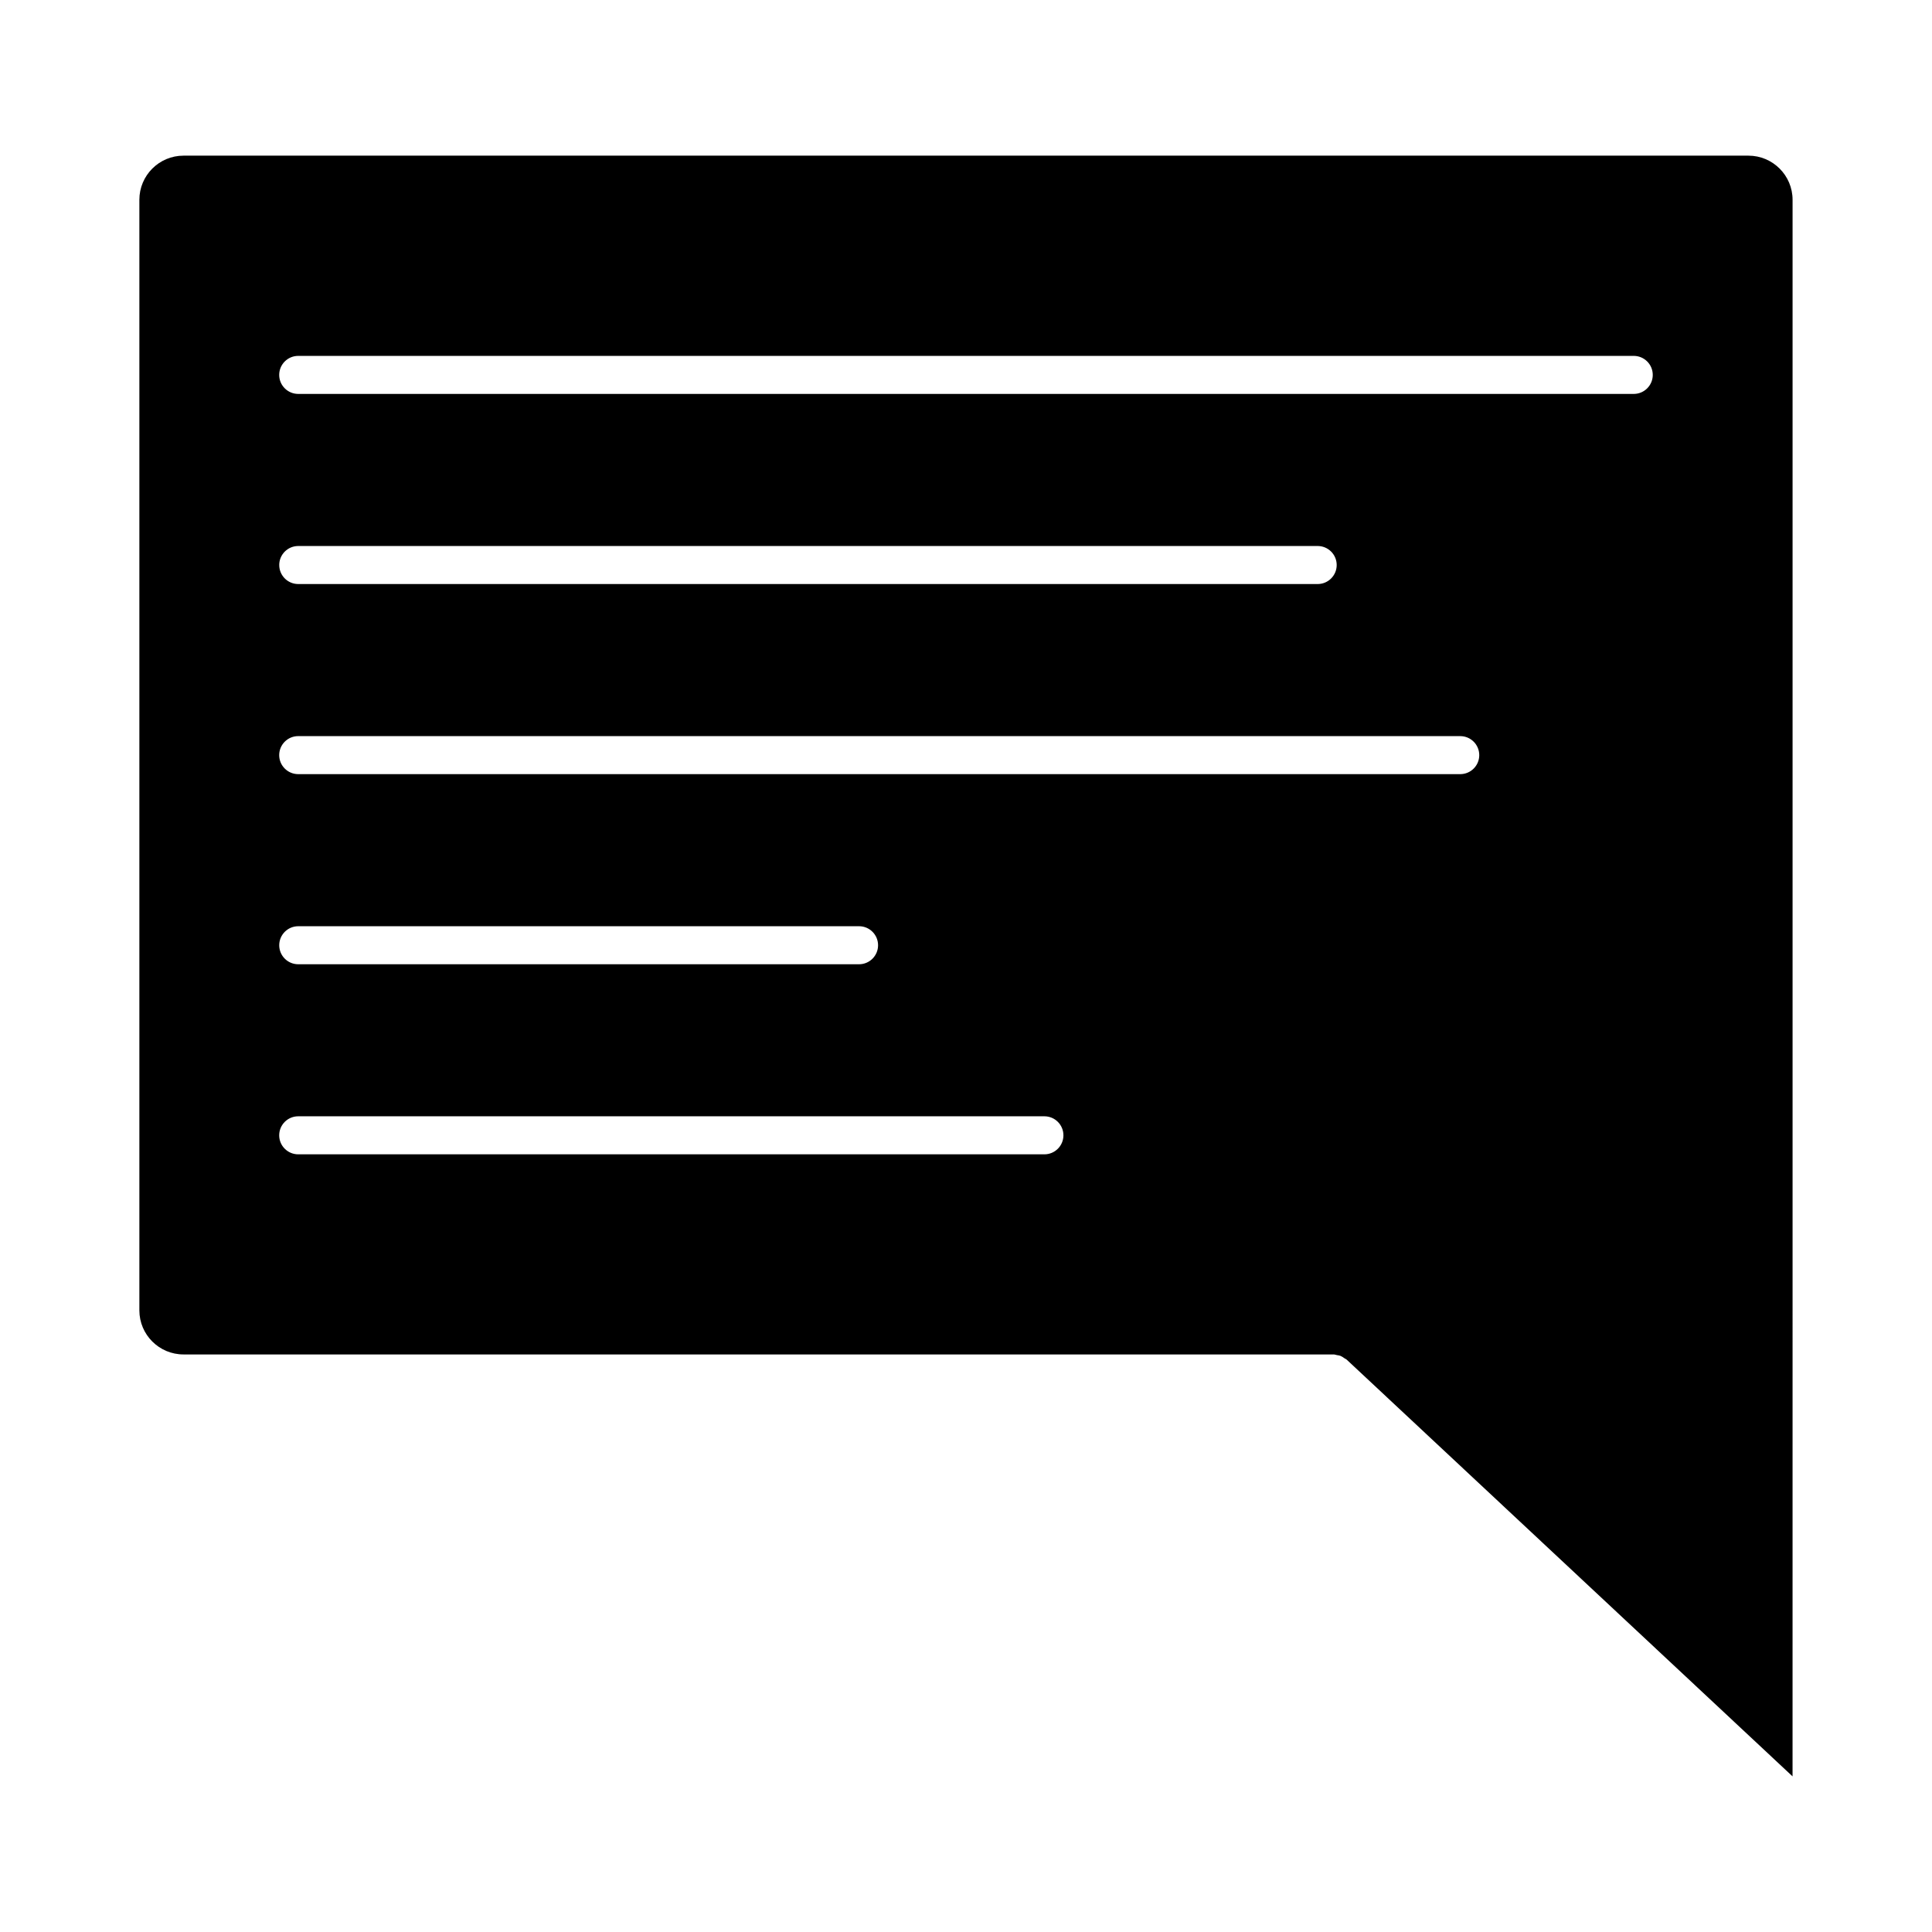 <?xml version="1.0" encoding="UTF-8"?>
<!-- Uploaded to: SVG Repo, www.svgrepo.com, Generator: SVG Repo Mixer Tools -->
<svg fill="#000000" width="800px" height="800px" version="1.1" viewBox="144 144 512 512" xmlns="http://www.w3.org/2000/svg">
 <path d="m619.05 491.26v-294.32c0-6.449-5.25-11.688-11.688-11.688h-414.74c-6.449 0-11.688 5.25-11.688 11.688v294.32c0 6.449 5.25 11.68 11.688 11.68h304.8c0.301 0 0.562 0.121 0.855 0.172 0.324 0.059 0.656 0.082 0.977 0.211 0.371 0.152 0.684 0.383 1.008 0.613 0.211 0.141 0.434 0.211 0.613 0.371l118.17 110.45zm-198.27-41.352h-197.75c-2.781 0-5.039-2.258-5.039-5.039s2.258-5.039 5.039-5.039h197.75c2.781 0 5.039 2.258 5.039 5.039s-2.258 5.039-5.039 5.039zm-202.78-55.41c0-2.781 2.258-5.039 5.039-5.039h148.62c2.781 0 5.039 2.258 5.039 5.039s-2.258 5.039-5.039 5.039h-148.62c-2.793 0-5.039-2.258-5.039-5.039zm312.98-45.344h-307.95c-2.781 0-5.039-2.258-5.039-5.039s2.258-5.039 5.039-5.039l307.95 0.004c2.781 0 5.039 2.258 5.039 5.039s-2.258 5.035-5.039 5.035zm-312.98-55.418c0-2.781 2.258-5.039 5.039-5.039h270.16c2.781 0 5.039 2.258 5.039 5.039s-2.258 5.039-5.039 5.039h-270.16c-2.789 0-5.035-2.258-5.035-5.039zm358.96-45.344h-353.93c-2.781 0-5.039-2.258-5.039-5.039s2.258-5.039 5.039-5.039h353.93c2.781 0 5.039 2.258 5.039 5.039 0 2.785-2.258 5.039-5.039 5.039z"/>
</svg>